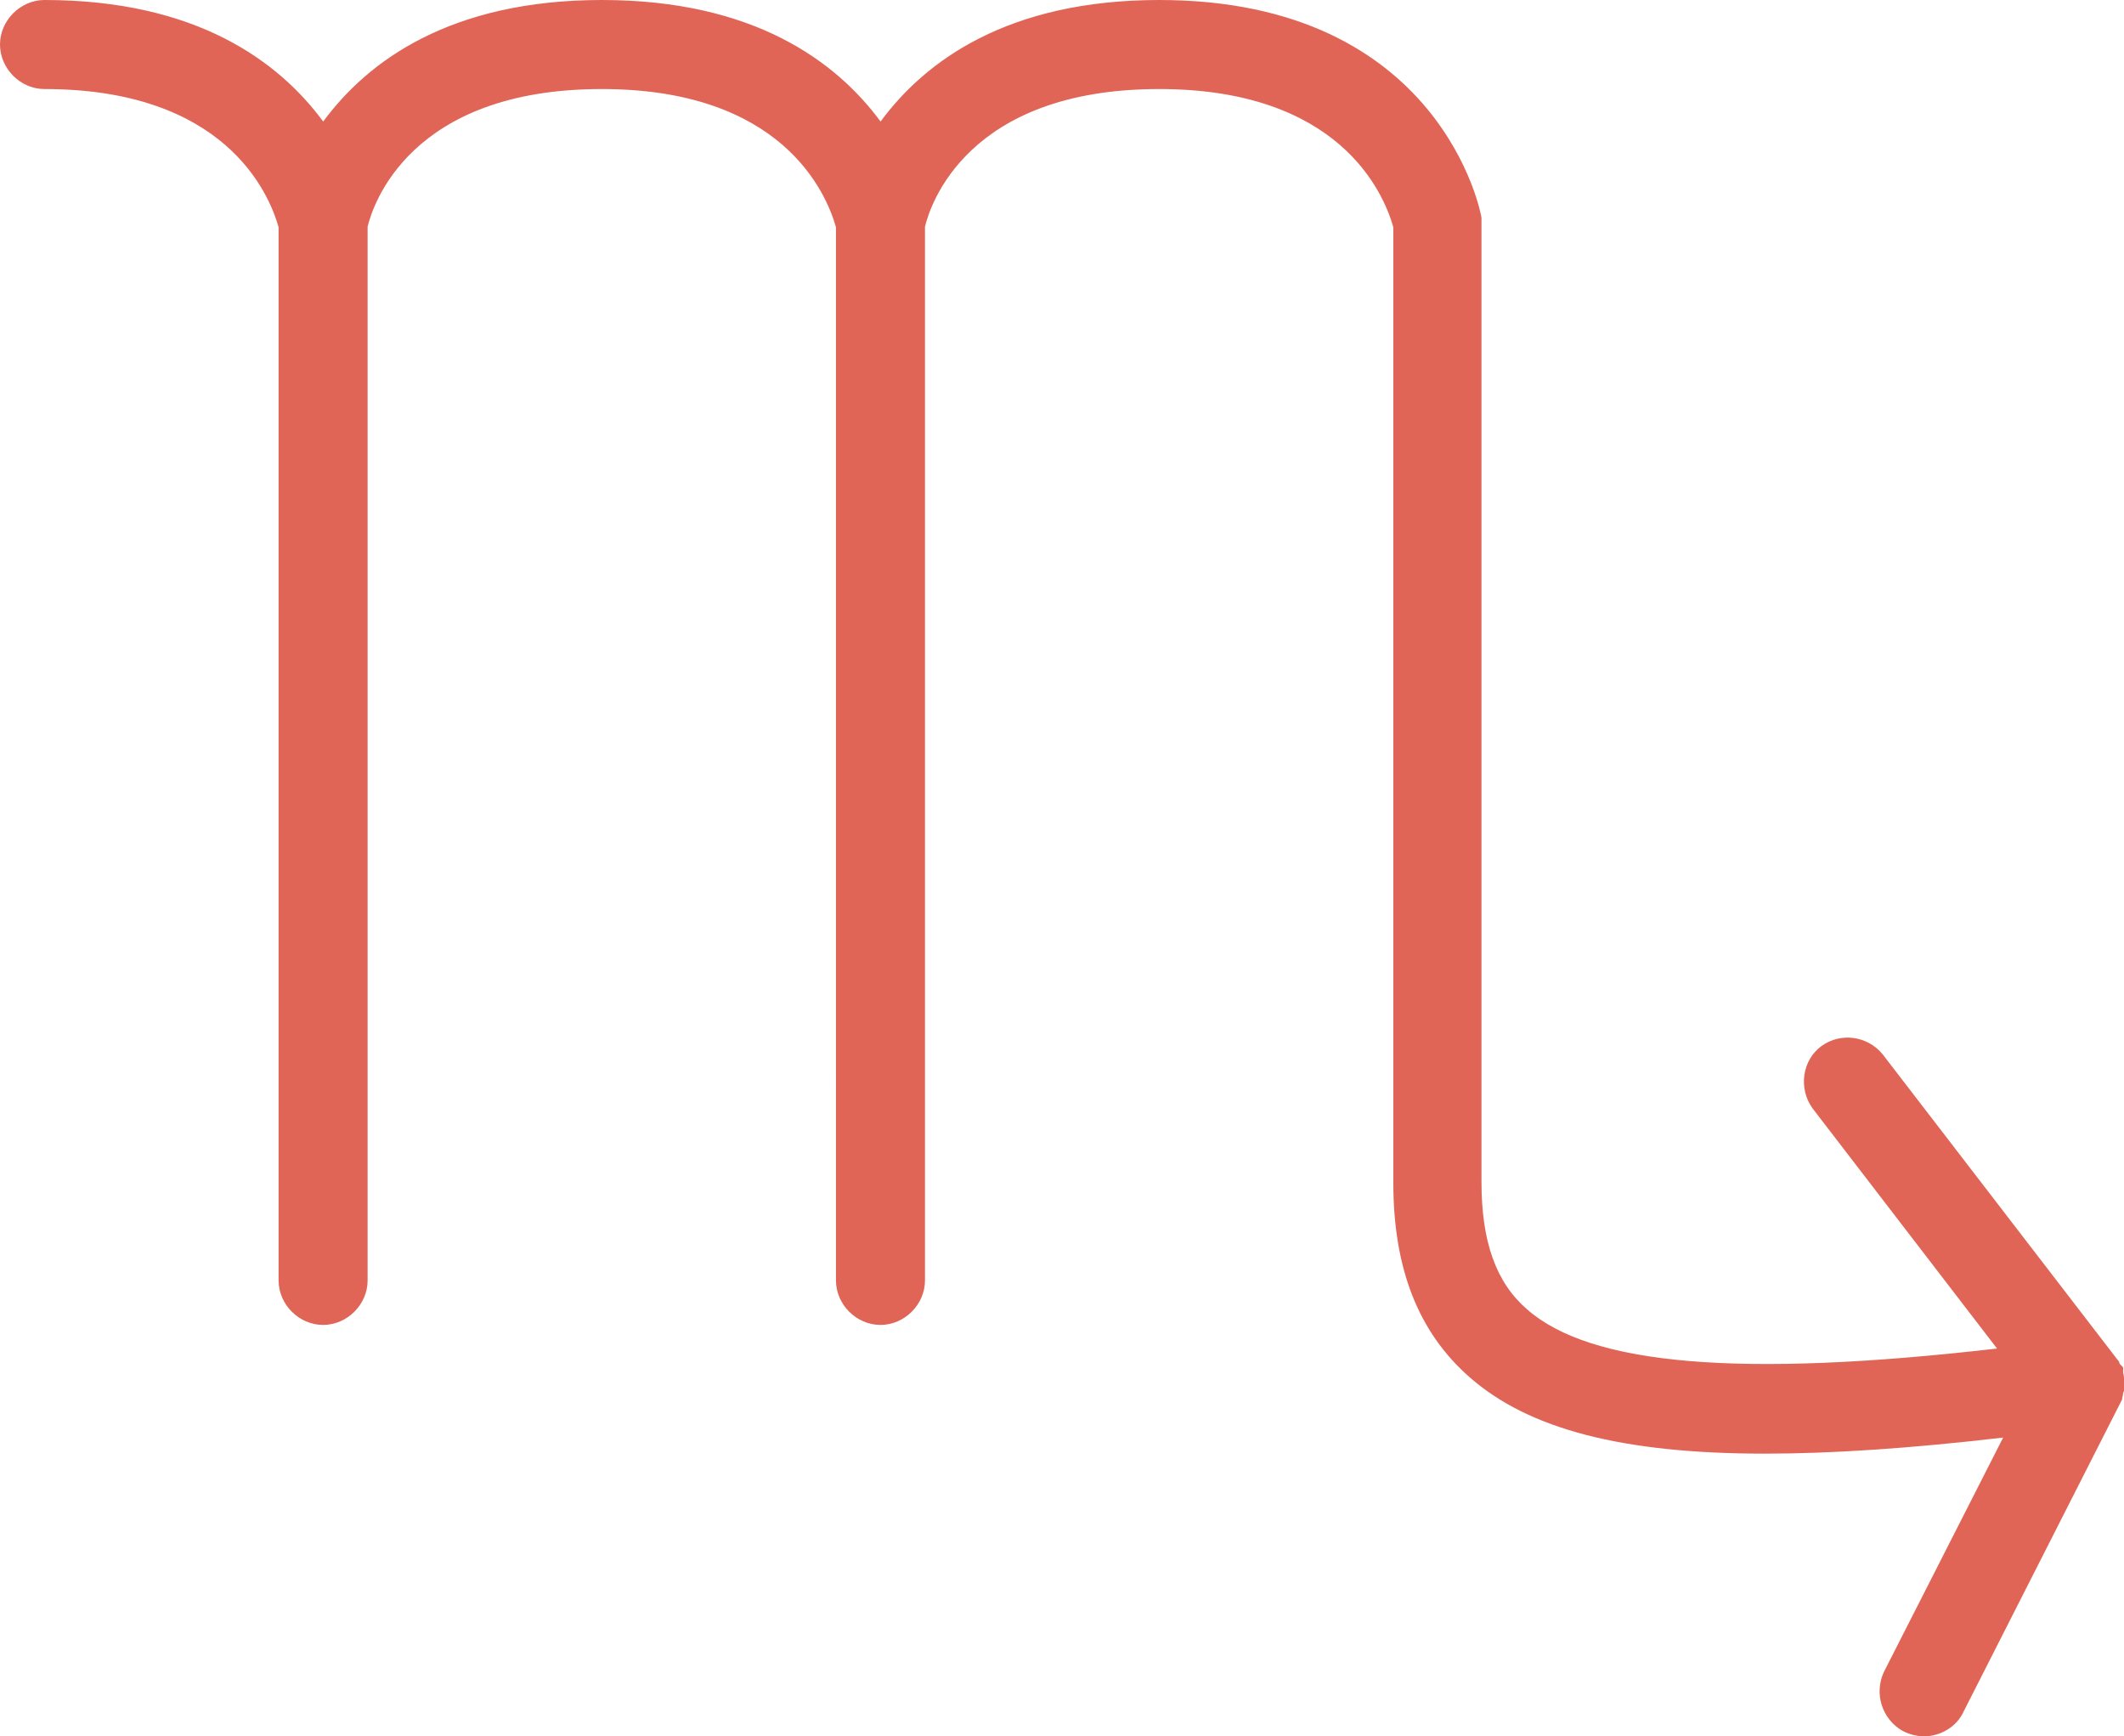 <?xml version="1.0" encoding="UTF-8"?> <svg xmlns="http://www.w3.org/2000/svg" id="Capa_2" data-name="Capa 2" viewBox="0 0 219.5 179.4"><defs><style> .cls-1 { fill: #e06556; } </style></defs><g id="_Ñëîé_1" data-name="Ñëîé 1"><g><path class="cls-1" d="M217.4,143.8h0c0-.2,0-.3.1-.5v-.6h0v-.1c0-.1,0-.2-.1-.4v-.1c-.1-.1-.1-.3-.2-.4,0,0,0-.1-.1-.1,0-.1-.1-.1-.1-.2l-24-31.2c-.9-1.1-2.5-1.3-3.6-.5s-1.3,2.5-.5,3.6l21.2,27.6c-29.6,3.7-46.2,2.4-53.6-4.1-3.7-3.2-5.4-7.9-5.4-14.7V22.5c0-.2-4-20.5-31.3-20.5-17.4,0-25.3,8.2-28.8,14.2-3.5-6-11.4-14.2-28.8-14.2s-25.3,8.2-28.8,14.2C29.9,10.2,22,2,4.6,2c-1.4,0-2.6,1.2-2.6,2.6s1.2,2.6,2.6,2.6c21.7,0,25.7,14.1,26.2,16v109.1c0,1.4,1.2,2.6,2.6,2.6s2.6-1.2,2.6-2.6V23.2c.4-1.9,4.4-16,26.2-16s25.7,14.1,26.2,16v109.1c0,1.4,1.2,2.6,2.6,2.6s2.6-1.2,2.6-2.6V23.2c.4-1.9,4.4-16,26.2-16s25.7,14.1,26.2,16v99c0,8.3,2.3,14.3,7.2,18.6,5.7,5,14.8,7.4,29.2,7.4,7.7,0,17-.7,28.1-2.1l-14,27.5c-.6,1.3-.1,2.8,1.1,3.5.4.2.8.3,1.2.3.9,0,1.9-.5,2.3-1.4l16.2-31.9h0v-.1s.1-.1.1-.2Z"></path><path class="cls-1" d="M198.8,179.4c-.71,0-1.41-.17-2.09-.51l-.12-.06c-2.11-1.23-2.93-3.84-1.91-6.06l12.33-24.23c-9.62,1.12-17.7,1.66-24.62,1.66-14.68,0-24.38-2.51-30.52-7.9-5.3-4.65-7.88-11.23-7.88-20.1V23.47c-1.04-3.66-5.65-14.27-24.2-14.27-19.91,0-23.68,12.07-24.2,14.22v108.88c0,2.49-2.11,4.6-4.6,4.6s-4.6-2.11-4.6-4.6V23.47c-1.04-3.66-5.65-14.27-24.2-14.27-19.91,0-23.68,12.07-24.2,14.22v108.88c0,2.49-2.11,4.6-4.6,4.6s-4.6-2.11-4.6-4.6V23.47c-1.04-3.66-5.65-14.27-24.2-14.27C2.11,9.2,0,7.09,0,4.6S2.11,0,4.6,0c15.68,0,24.21,6.33,28.8,12.56C37.99,6.33,46.52,0,62.2,0s24.21,6.33,28.8,12.56c4.59-6.23,13.12-12.56,28.8-12.56,29.24,0,33.3,22.27,33.3,22.5v99.6c0,6.22,1.5,10.41,4.71,13.19,6.61,5.81,22.08,7.1,48.57,4.05l-19.06-24.81c-1.5-2.07-1.07-4.99.91-6.44,1.98-1.44,4.76-1.07,6.33.85l24.45,31.79v.08s.05.1.07.14l.33.33v.57c.09.3.1.55.1.76v1.07l-.1.26c-.01.19-.05.36-.1.52v.13l-16.4,32.29c-.7,1.52-2.34,2.53-4.1,2.53ZM198.56,175.34c.14.06.21.06.24.06.22,0,.44-.14.47-.21l.04-.09,15.98-31.49h-.2v-1.39l-23.68-30.79c-.2-.25-.61-.27-.84-.1-.17.13-.23.56-.06.81l23.3,30.33-3.47.43c-30.24,3.78-47.26,2.37-55.17-4.58-4.14-3.58-6.08-8.74-6.08-16.2V22.69c-.35-1.58-4.69-18.69-29.3-18.69-16.01,0-23.56,7.18-27.07,13.21l-1.73,2.96-1.73-2.96c-3.51-6.03-11.06-13.21-27.07-13.21s-23.56,7.18-27.07,13.21l-1.73,2.96-1.73-2.96c-3.51-6.03-11.06-13.21-27.07-13.21-.3,0-.6.3-.6.6s.3.6.6.6c9.66,0,17.22,2.65,22.46,7.87,3.7,3.69,5.14,7.61,5.67,9.62l.07.25v109.36c0,.3.3.6.6.6s.6-.3.6-.6V22.99l.04-.2c.18-.87,1.32-5.43,5.62-9.72,5.24-5.22,12.82-7.87,22.54-7.87s17.22,2.65,22.46,7.87c3.7,3.69,5.14,7.61,5.67,9.62l.07.25v109.36c0,.3.3.6.6.6s.6-.3.6-.6V22.99l.04-.2c.18-.87,1.32-5.43,5.62-9.72,5.24-5.22,12.82-7.87,22.54-7.87s17.22,2.65,22.46,7.87c3.7,3.69,5.14,7.61,5.67,9.62l.07.25v99.26c0,7.76,2.07,13.19,6.52,17.1,5.37,4.71,14.23,6.9,27.88,6.9,7.62,0,16.73-.68,27.85-2.08l3.75-.47-15.71,30.86c-.12.26-.01.63.28.83ZM219.3,144.17h0s.02-.05.03-.08l-.03.08Z"></path></g></g></svg> 